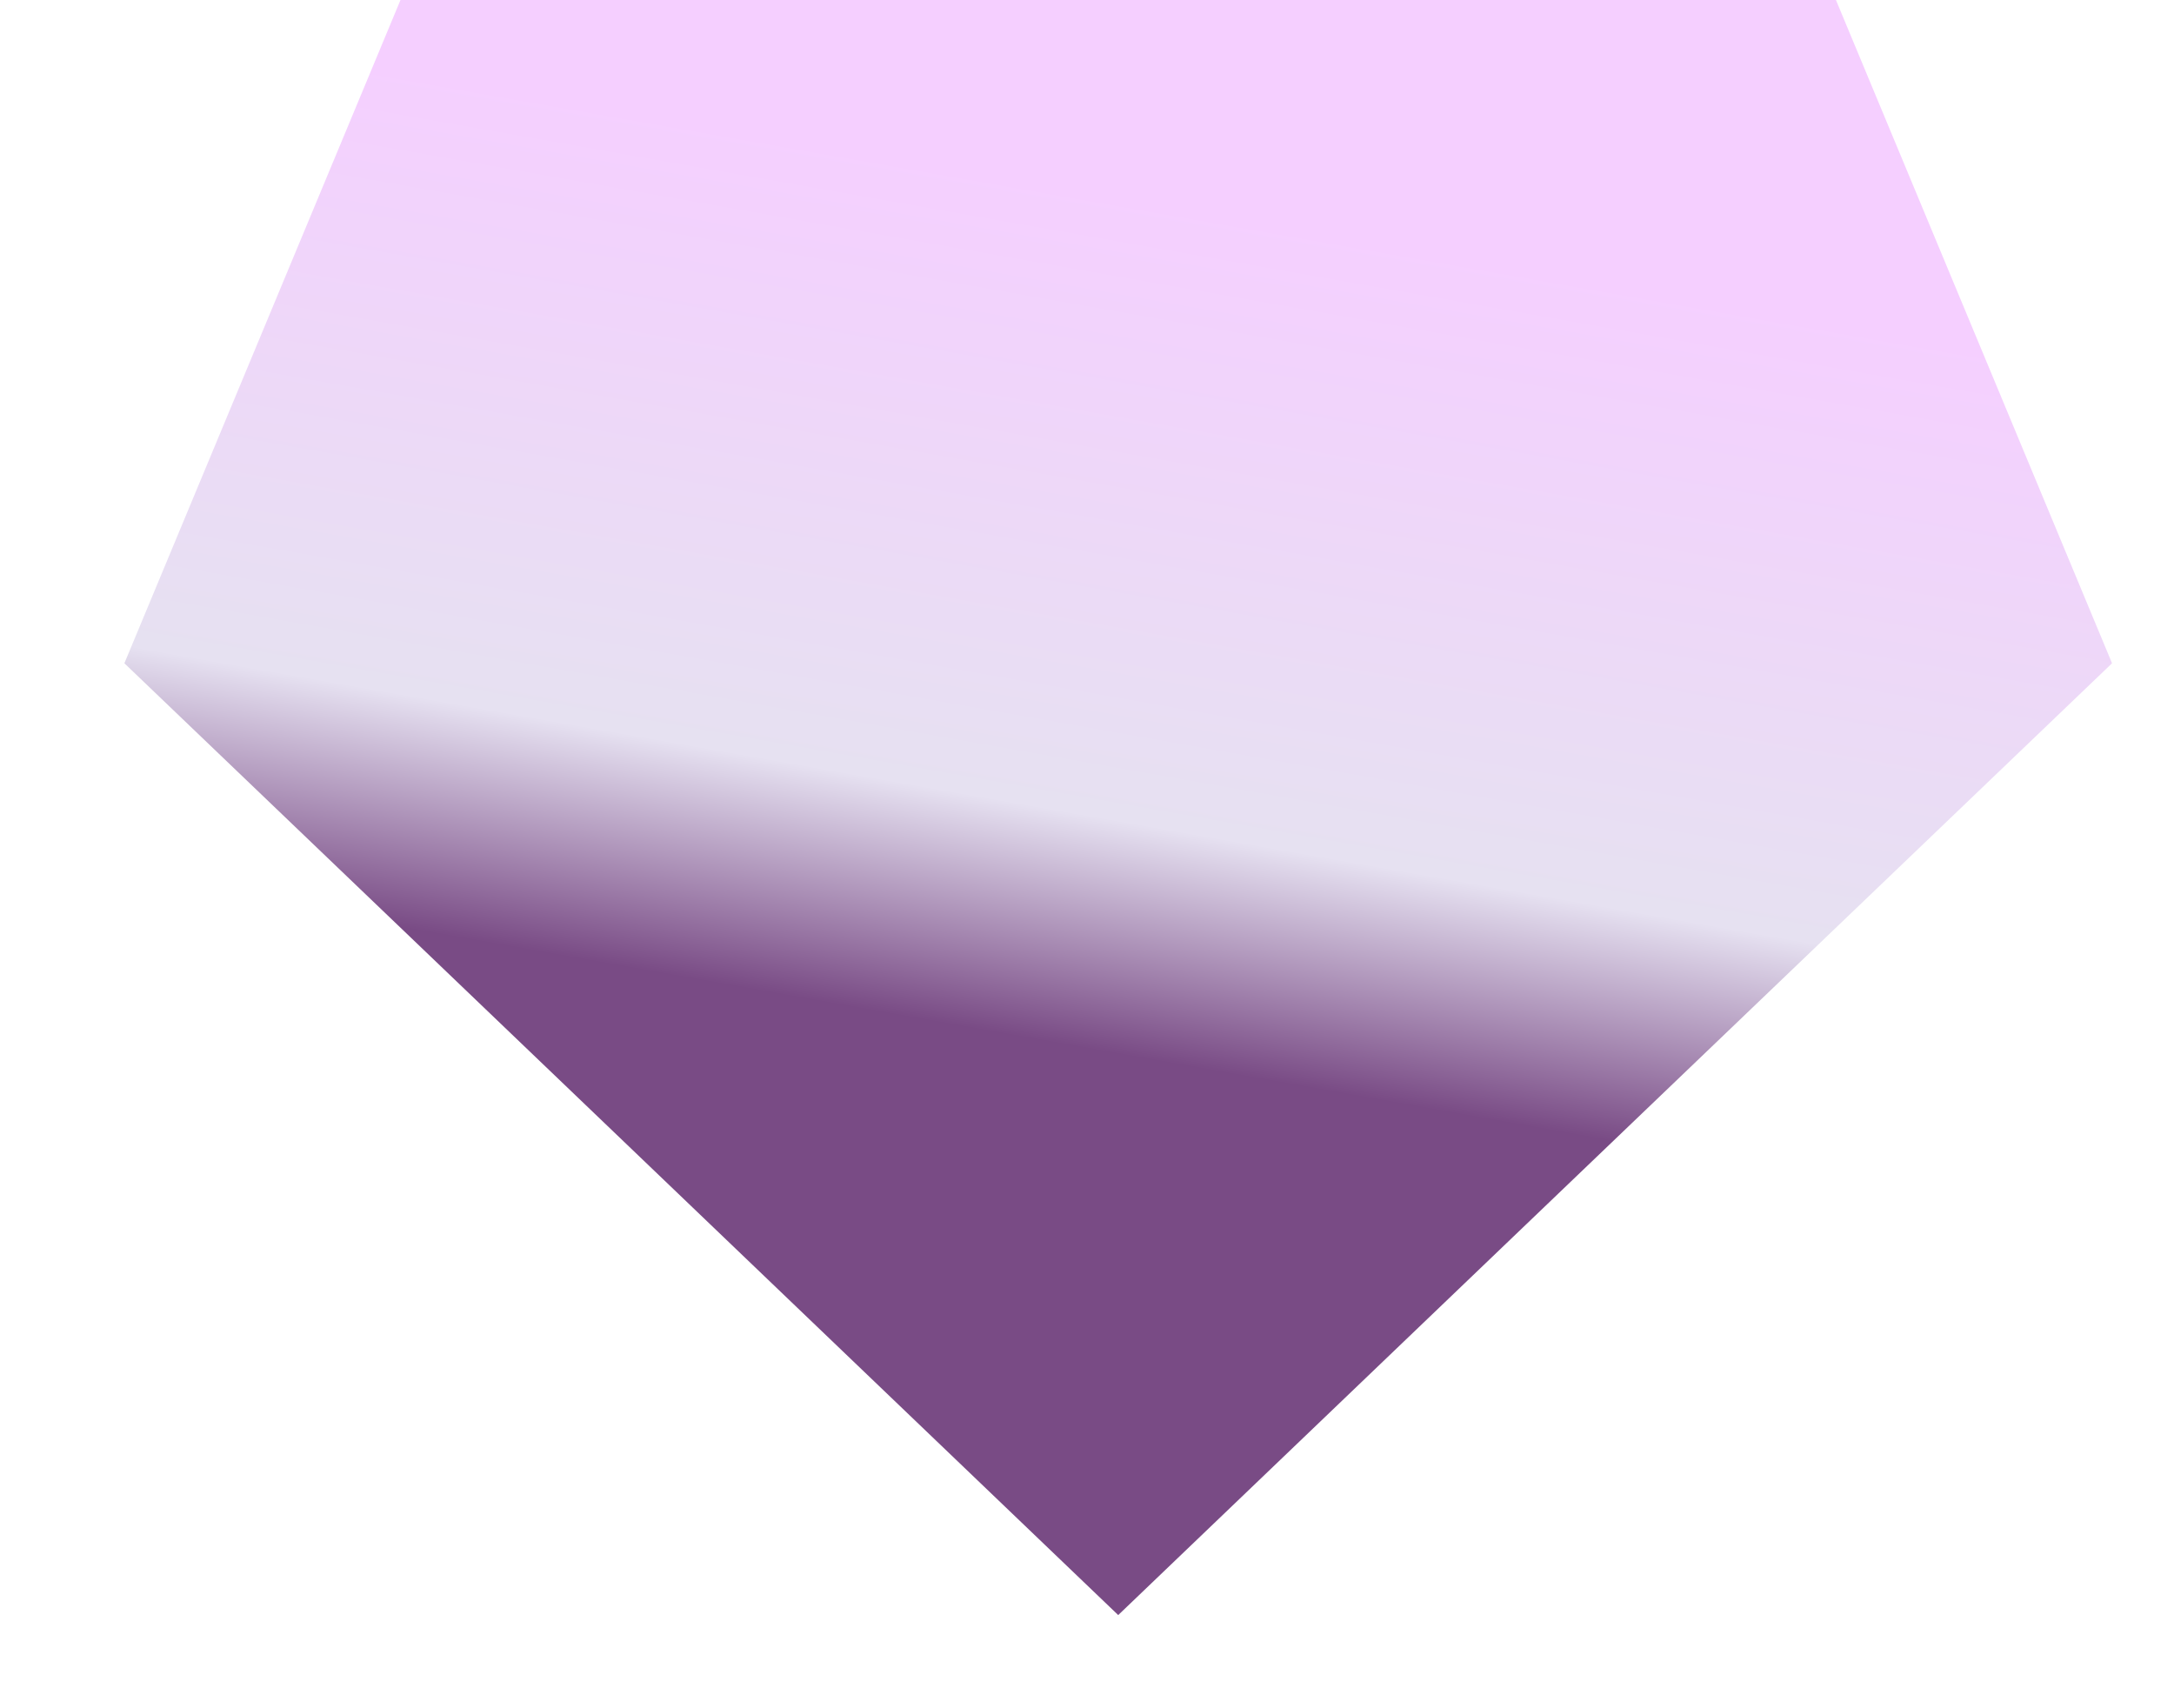 <svg width="14" height="11" viewBox="0 0 14 11" fill="none" xmlns="http://www.w3.org/2000/svg">
<path d="M2.579 0H11.823L13.601 4.271L7.201 10.4L0.801 4.271L2.579 0Z" fill="url(#paint0_linear_8453_158288)"/>
<defs>
<linearGradient id="paint0_linear_8453_158288" x1="7.322" y1="10.4" x2="8.891" y2="1.514" gradientUnits="userSpaceOnUse">
<stop offset="0.392" stop-color="#794B85"/>
<stop offset="0.556" stop-color="#E6E1F1"/>
<stop offset="1" stop-color="#F5CFFF"/>
</linearGradient>
</defs>
</svg>
